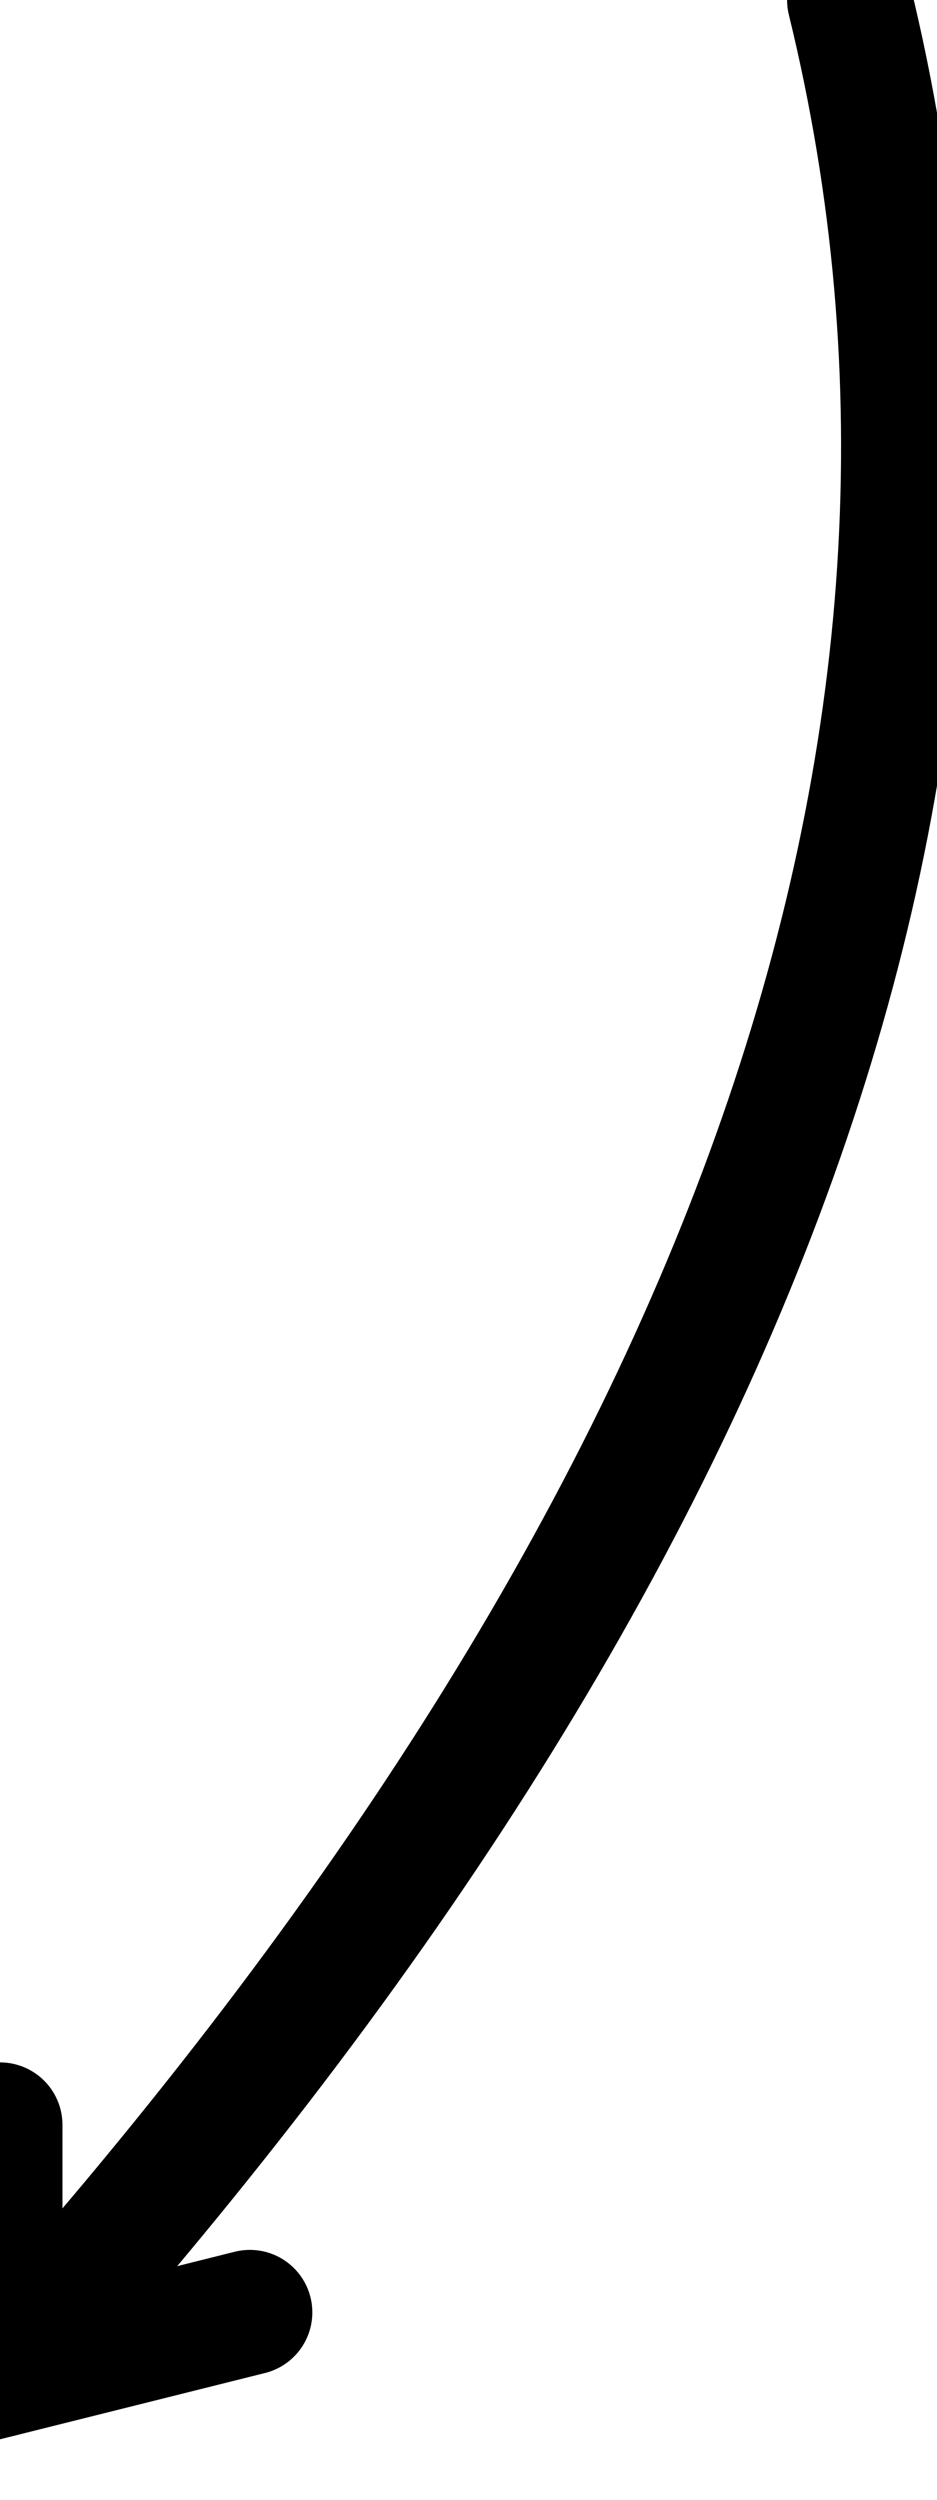 <svg viewBox="0 0 75 200" fill="none" xmlns="http://www.w3.org/2000/svg">
<g filter="url(#filter0_d_101_2)">
    <path d="M0 190 Q90 90 68 0" fill="none" stroke="#000000bb" stroke-width="10" stroke-linecap="round"/>
    <path d="M0 170 L0 190 L20 185" fill="none" stroke="#000000bb" stroke-width="10"  stroke-linecap="round"/>
</g>
<defs>
<filter id="filter0_d_101_2" x="0.465" y="0.024" filterUnits="userSpaceOnUse" color-interpolation-filters="sRGB">
<feGaussianBlur stdDeviation="0.35"/>
    <feTurbulence type="turbulence" baseFrequency="0.002"
        numOctaves="2" result="turbulence"/>
    <feDisplacementMap in2="turbulence" in="SourceGraphic"
        scale="15" xChannelSelector="R" yChannelSelector="G"/>

</filter>
</defs>
</svg>
